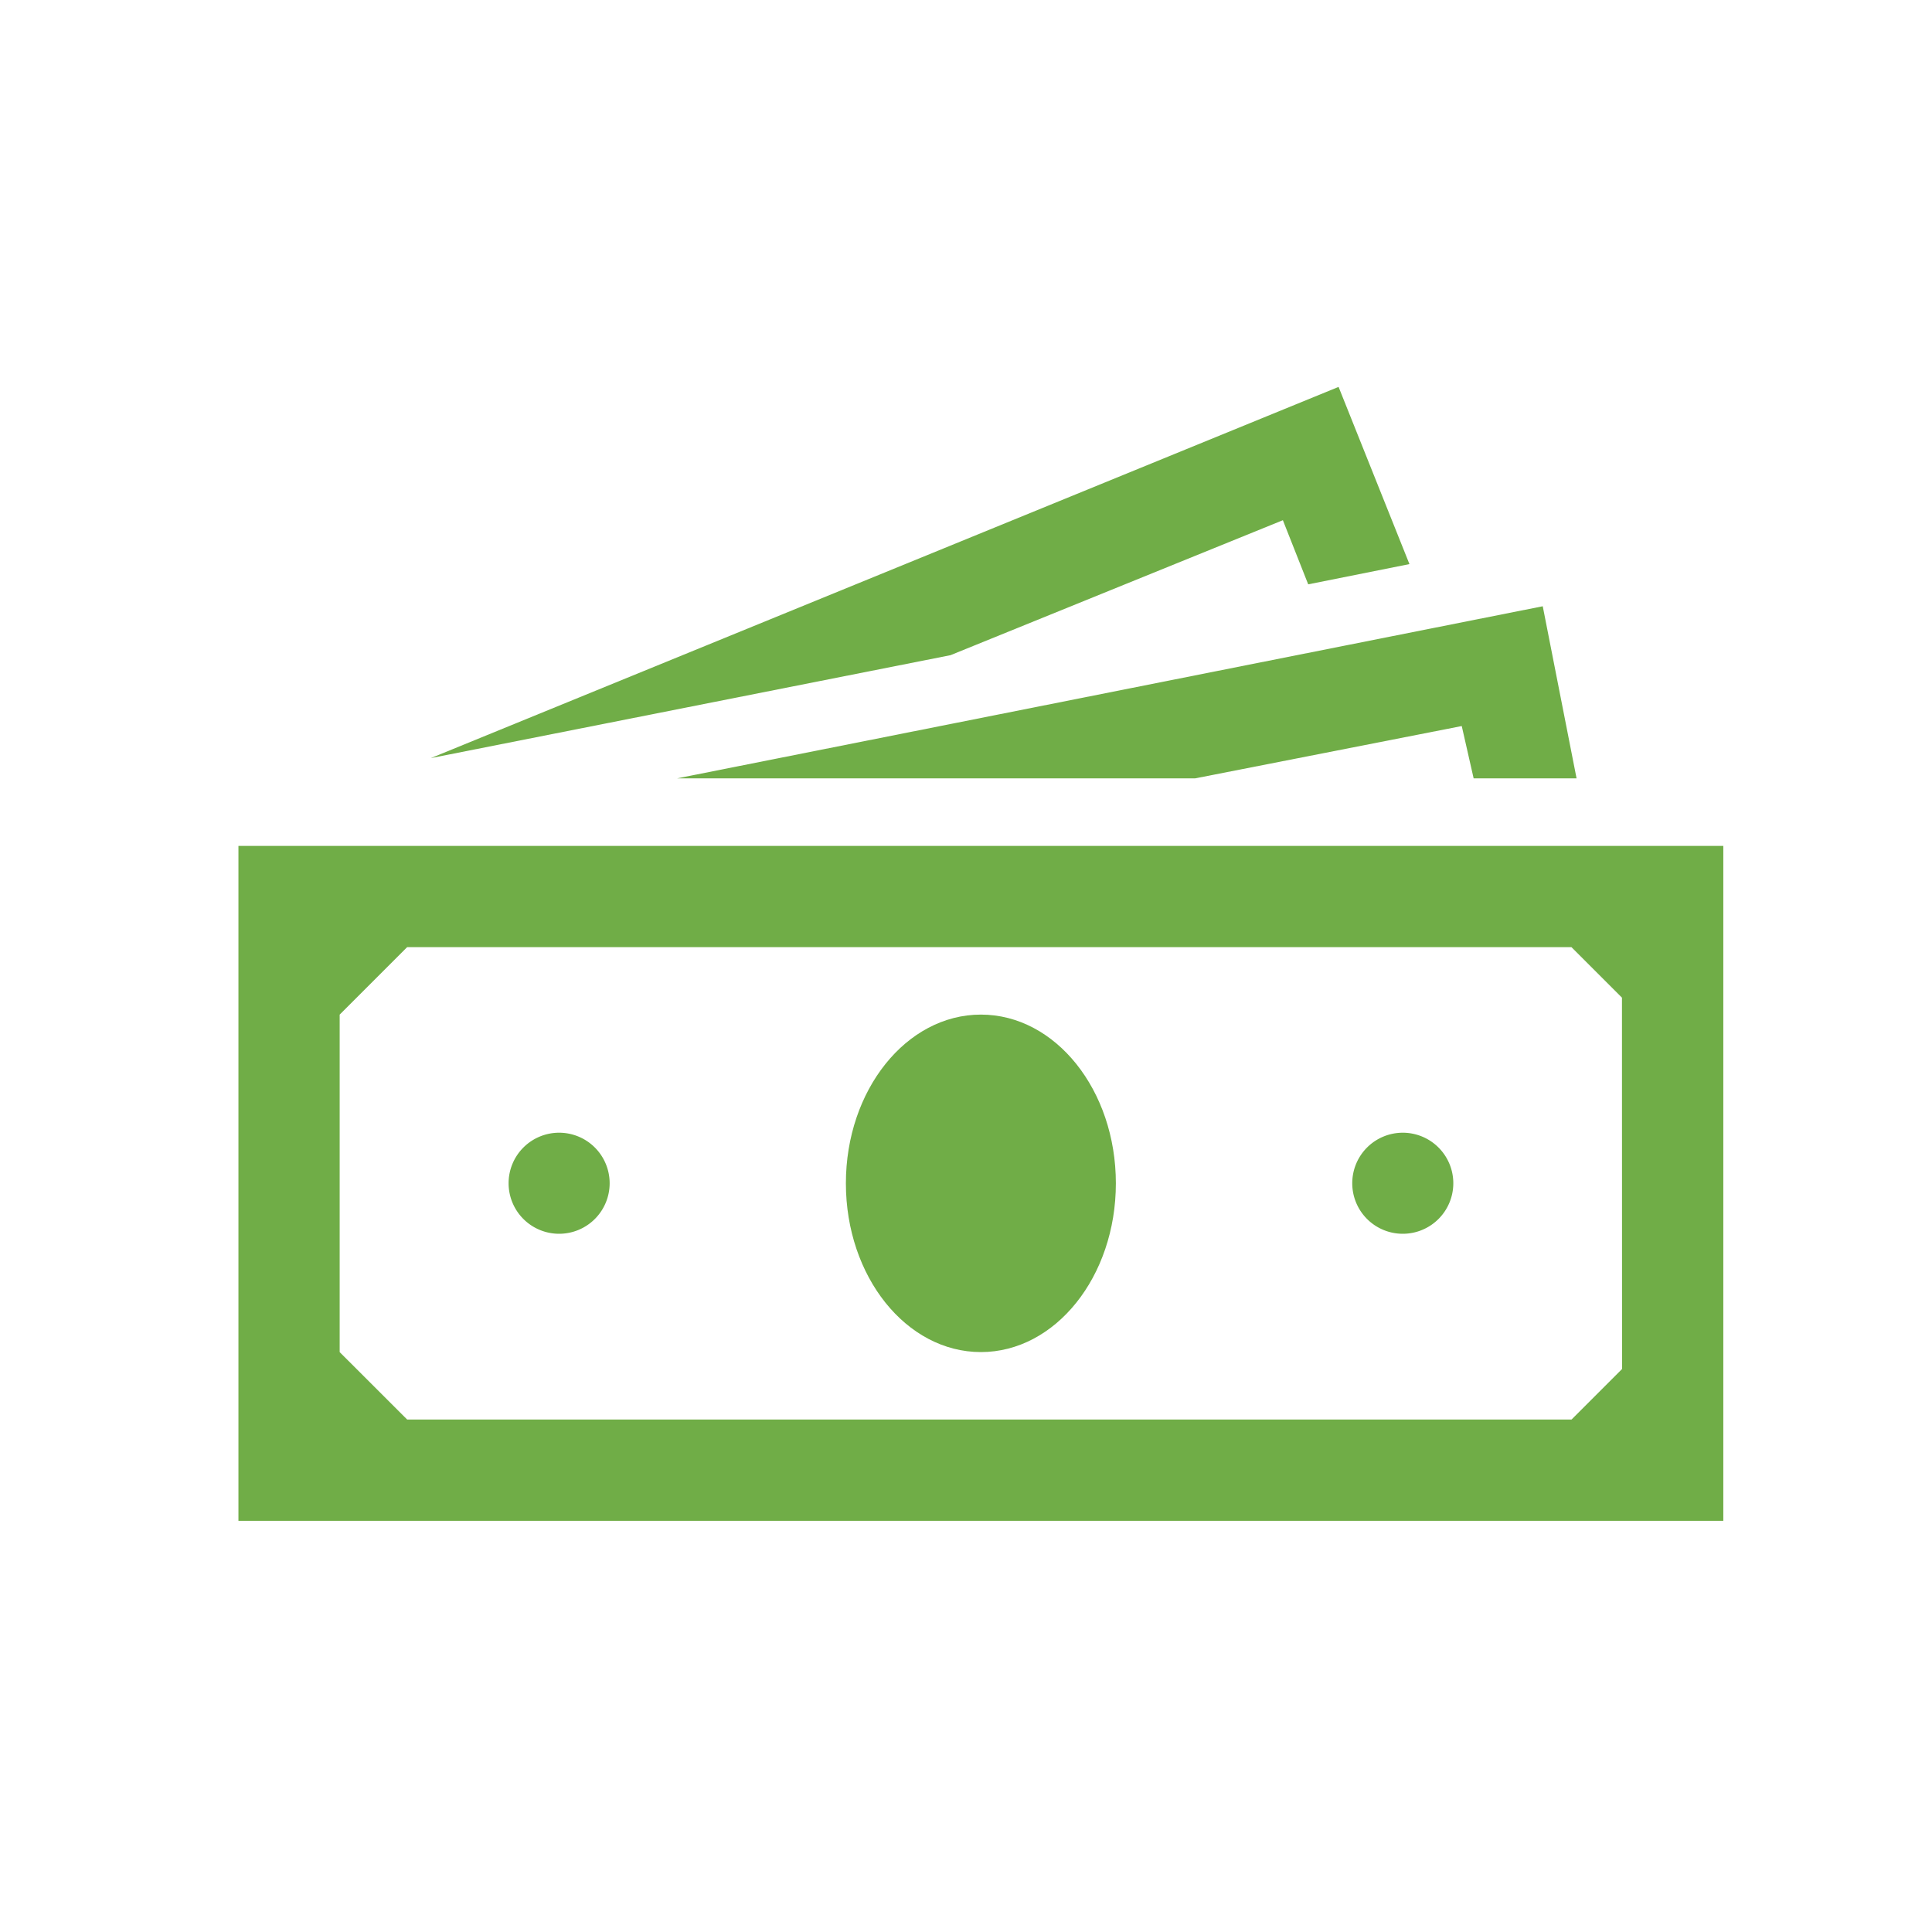 <svg xmlns="http://www.w3.org/2000/svg" xmlns:xlink="http://www.w3.org/1999/xlink" width="65" height="65" viewBox="0 0 65 65">
  <defs>
    <clipPath id="clip-path">
      <rect id="Rectangle_90104" data-name="Rectangle 90104" width="54" height="54" transform="translate(0.249 0.249)"/>
    </clipPath>
    <clipPath id="clip-icon6">
      <rect width="65" height="65"/>
    </clipPath>
  </defs>
  <g id="icon6" clip-path="url(#clip-icon6)">
    <g id="Picture6" transform="translate(5.751 5.751)" clip-path="url(#clip-path)">
      <path id="Path_73421" data-name="Path 73421" d="M48.55,37.6l-1.7,1.7H7.677L5.406,37.031V25.677l2.271-2.271h39.17l1.7,1.7ZM2,20V42.708H51.957V20Z" transform="translate(0.271 2.708)" fill="#70ad47"/>
      <path id="Path_73422" data-name="Path 73422" d="M29.083,30.677c0,3.135-2.033,5.677-4.542,5.677S20,33.812,20,30.677,22.033,25,24.542,25,29.083,27.542,29.083,30.677Z" transform="translate(2.708 3.384)" fill="#70ad47"/>
      <path id="Path_73423" data-name="Path 73423" d="M13.406,30.2a1.7,1.7,0,1,1-1.7-1.7A1.7,1.7,0,0,1,13.406,30.2Z" transform="translate(1.354 3.858)" fill="#70ad47"/>
      <path id="Path_73424" data-name="Path 73424" d="M38.406,30.2a1.7,1.7,0,1,1-1.7-1.7A1.7,1.7,0,0,1,38.406,30.2Z" transform="translate(4.738 3.858)" fill="#70ad47"/>
      <path id="Path_73425" data-name="Path 73425" d="M36.368,10.885l.852,2.157,3.406-.681L38.242,6.4,7.7,18.889l17.485-3.463Z" transform="translate(1.042 0.866)" fill="#70ad47"/>
      <path id="Path_73426" data-name="Path 73426" d="M32.428,18.69l8.969-1.76.4,1.76h3.463L44.122,12.9,15,18.69Z" transform="translate(2.031 1.746)" fill="#70ad47"/>
    </g>
  </g>
</svg>
